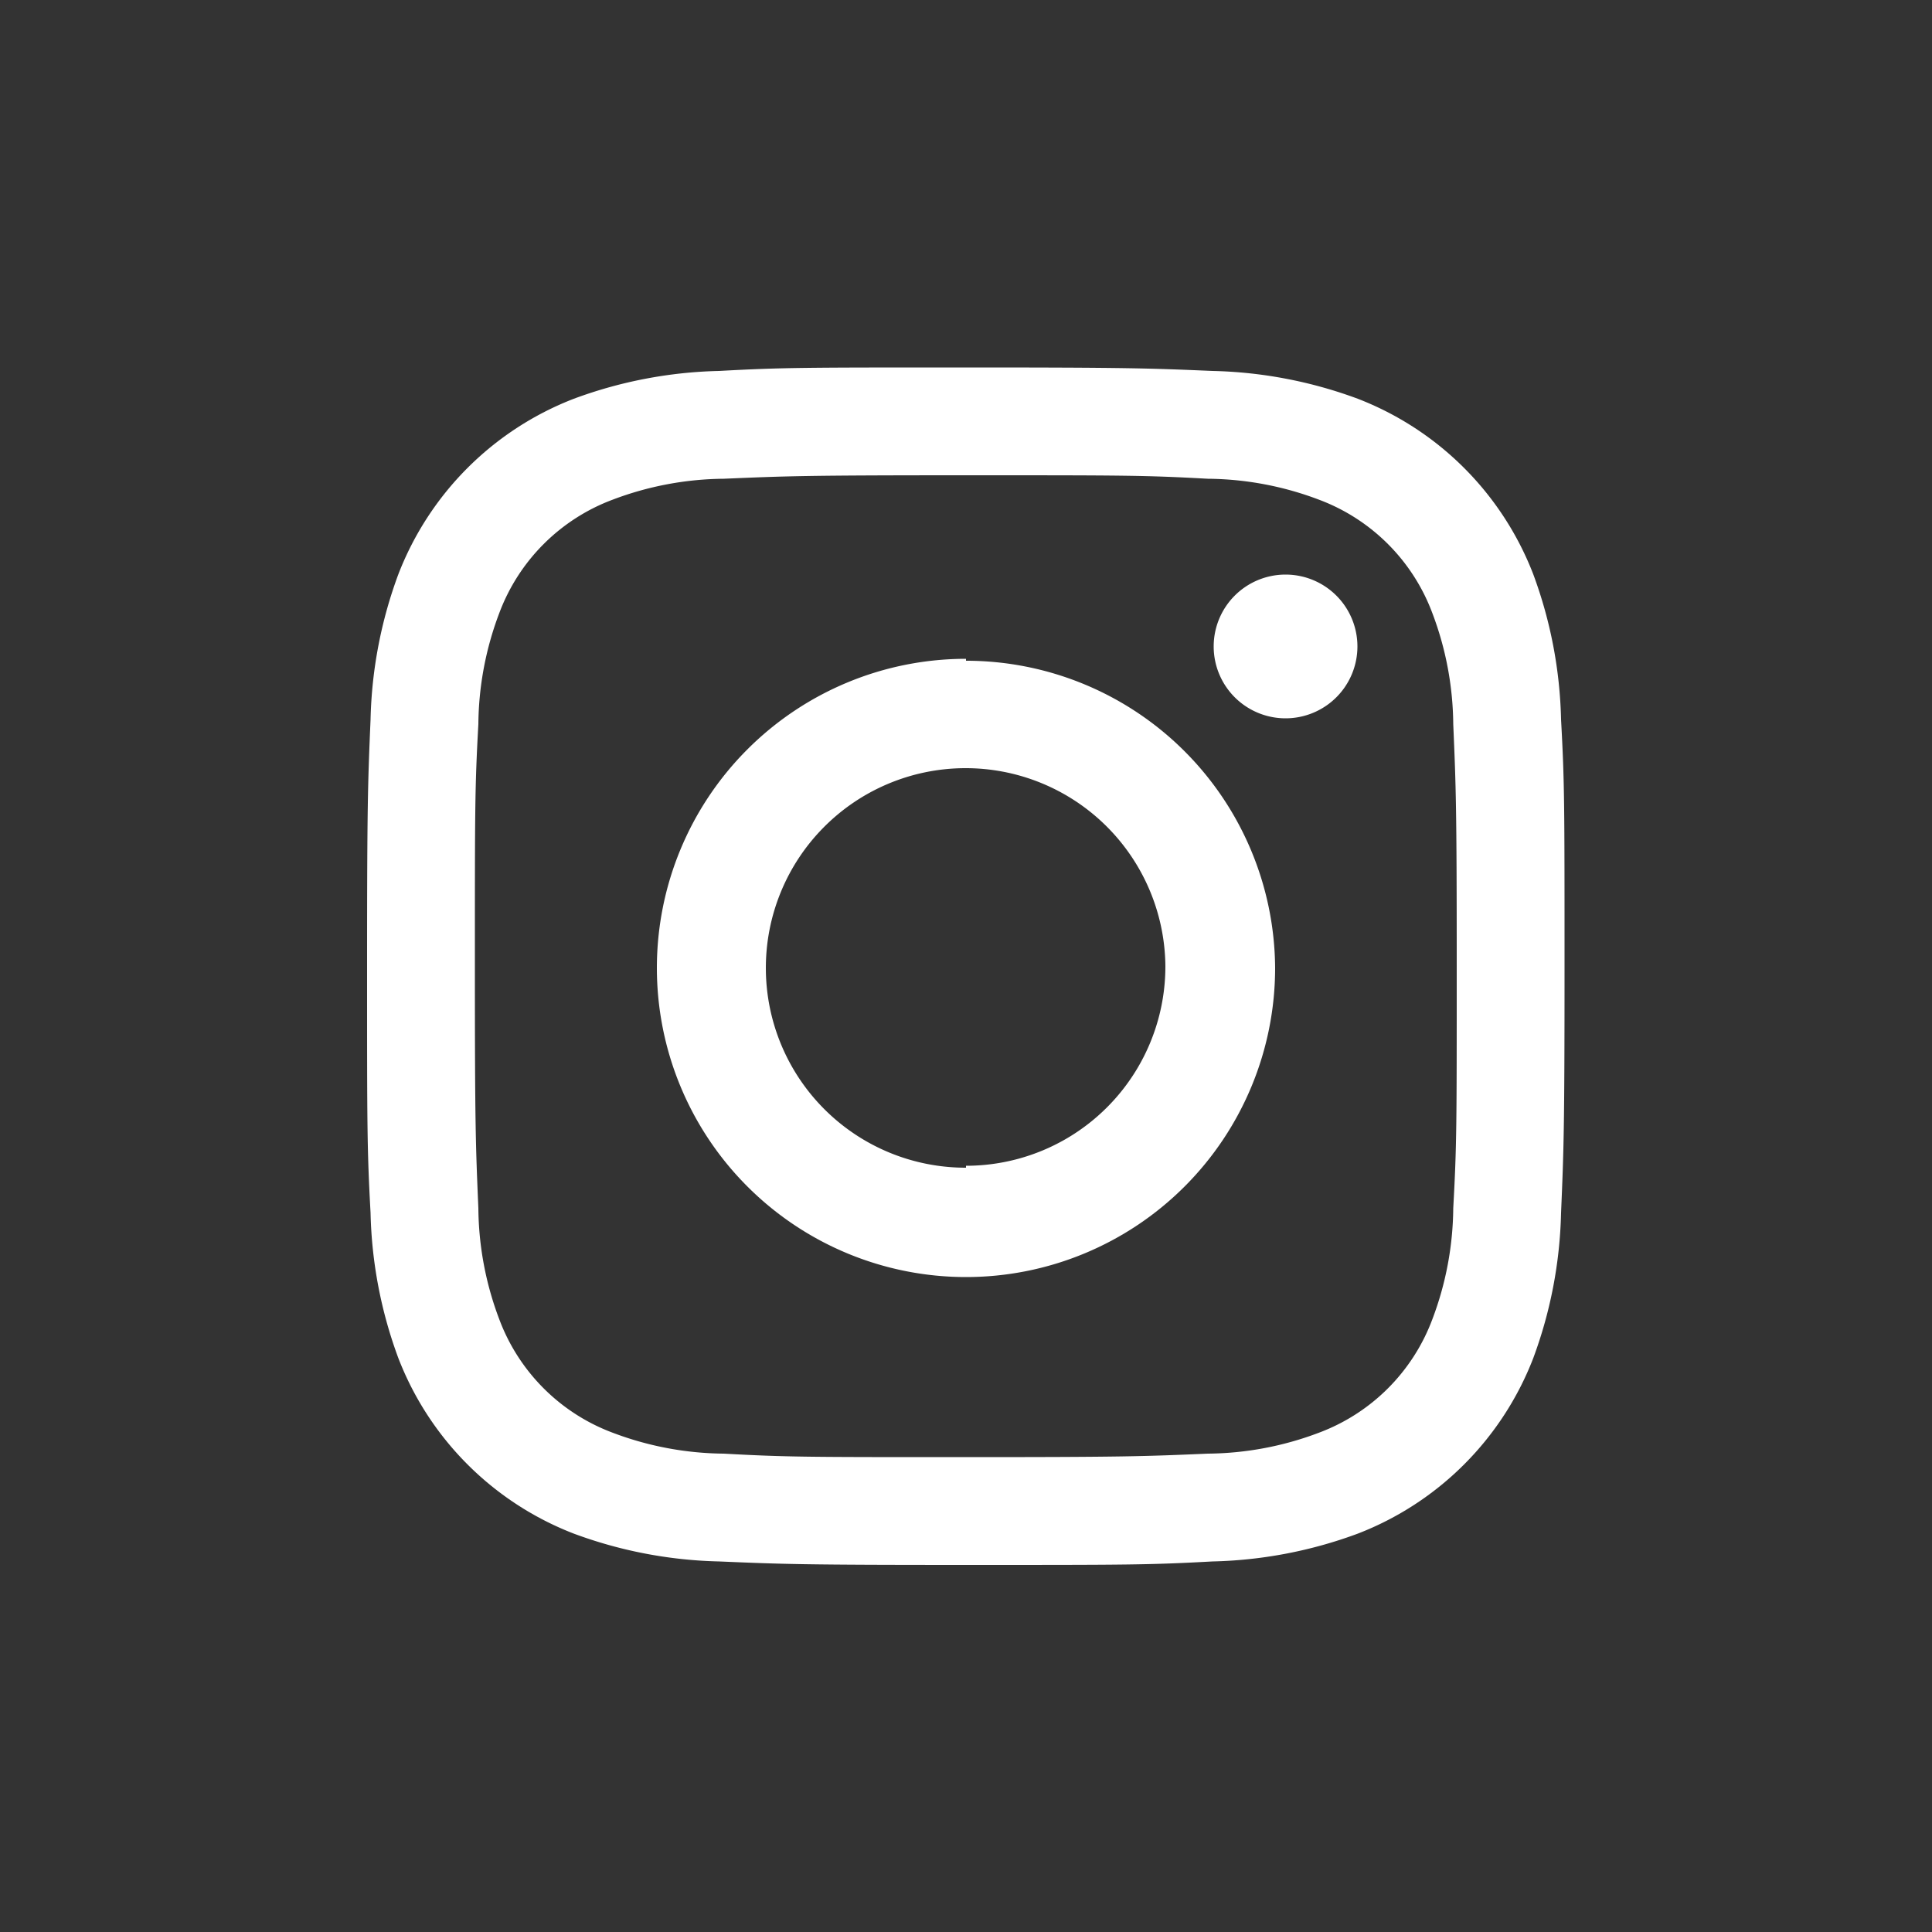 <svg xmlns="http://www.w3.org/2000/svg" xmlns:xlink="http://www.w3.org/1999/xlink" viewBox="0 0 50 50"><rect x="0" y="0" width="50" height="50" fill="#333333" stroke="none"/><defs><style>.cls-1{fill:none;}.cls-2{clip-path:url(#clip-path);}.cls-3{fill:#fff;}</style><clipPath id="clip-path"><rect class="cls-1" x="9.5" y="9.51" width="30.99" height="30.99"/></clipPath></defs><title>Instagram_icon</title><g id="Layer_2" data-name="Layer 2"><g id="Layer_3" data-name="Layer 3"><g class="cls-2"><path class="cls-3" d="M25,12.3c4.13,0,4.62,0,6.26.09a8.28,8.28,0,0,1,2.87.54,5,5,0,0,1,2.94,2.94,8.28,8.28,0,0,1,.54,2.87c.07,1.64.09,2.13.09,6.26s0,4.63-.09,6.27a8.28,8.28,0,0,1-.54,2.87,5,5,0,0,1-2.94,2.94,8.28,8.28,0,0,1-2.87.54c-1.64.07-2.13.09-6.26.09s-4.63,0-6.27-.09a8.28,8.28,0,0,1-2.87-.54,5,5,0,0,1-2.94-2.94,8.28,8.28,0,0,1-.54-2.87c-.07-1.64-.09-2.13-.09-6.27s0-4.62.09-6.26a8.28,8.28,0,0,1,.54-2.87,5,5,0,0,1,2.94-2.94,8.28,8.28,0,0,1,2.87-.54c1.64-.07,2.13-.09,6.27-.09m0-2.79c-4.21,0-4.74,0-6.39.09a11.53,11.53,0,0,0-3.76.72,7.93,7.93,0,0,0-4.54,4.54,11.53,11.53,0,0,0-.72,3.76C9.52,20.27,9.5,20.8,9.5,25s0,4.74.09,6.39a11.53,11.53,0,0,0,.72,3.76,7.93,7.93,0,0,0,4.54,4.54,11.53,11.53,0,0,0,3.76.72c1.65.07,2.18.09,6.39.09s4.73,0,6.38-.09a11.53,11.53,0,0,0,3.76-.72,7.93,7.93,0,0,0,4.54-4.54,11.53,11.53,0,0,0,.72-3.76c.07-1.65.09-2.18.09-6.39s0-4.73-.09-6.38a11.53,11.53,0,0,0-.72-3.76,7.93,7.93,0,0,0-4.54-4.54,11.53,11.53,0,0,0-3.76-.72C29.73,9.53,29.2,9.51,25,9.51Z"/></g><path class="cls-3" d="M25,17.05a8,8,0,1,0,8,8,8,8,0,0,0-8-7.95m0,13.12A5.17,5.17,0,1,1,30.16,25,5.16,5.16,0,0,1,25,30.17Z"/><path class="cls-3" d="M35.13,16.73a1.86,1.86,0,1,1-1.86-1.86,1.86,1.86,0,0,1,1.86,1.86"/><rect class="cls-1" x="9.5" y="9.5" width="31" height="31"/><rect class="cls-1" width="50" height="50"/></g></g></svg>